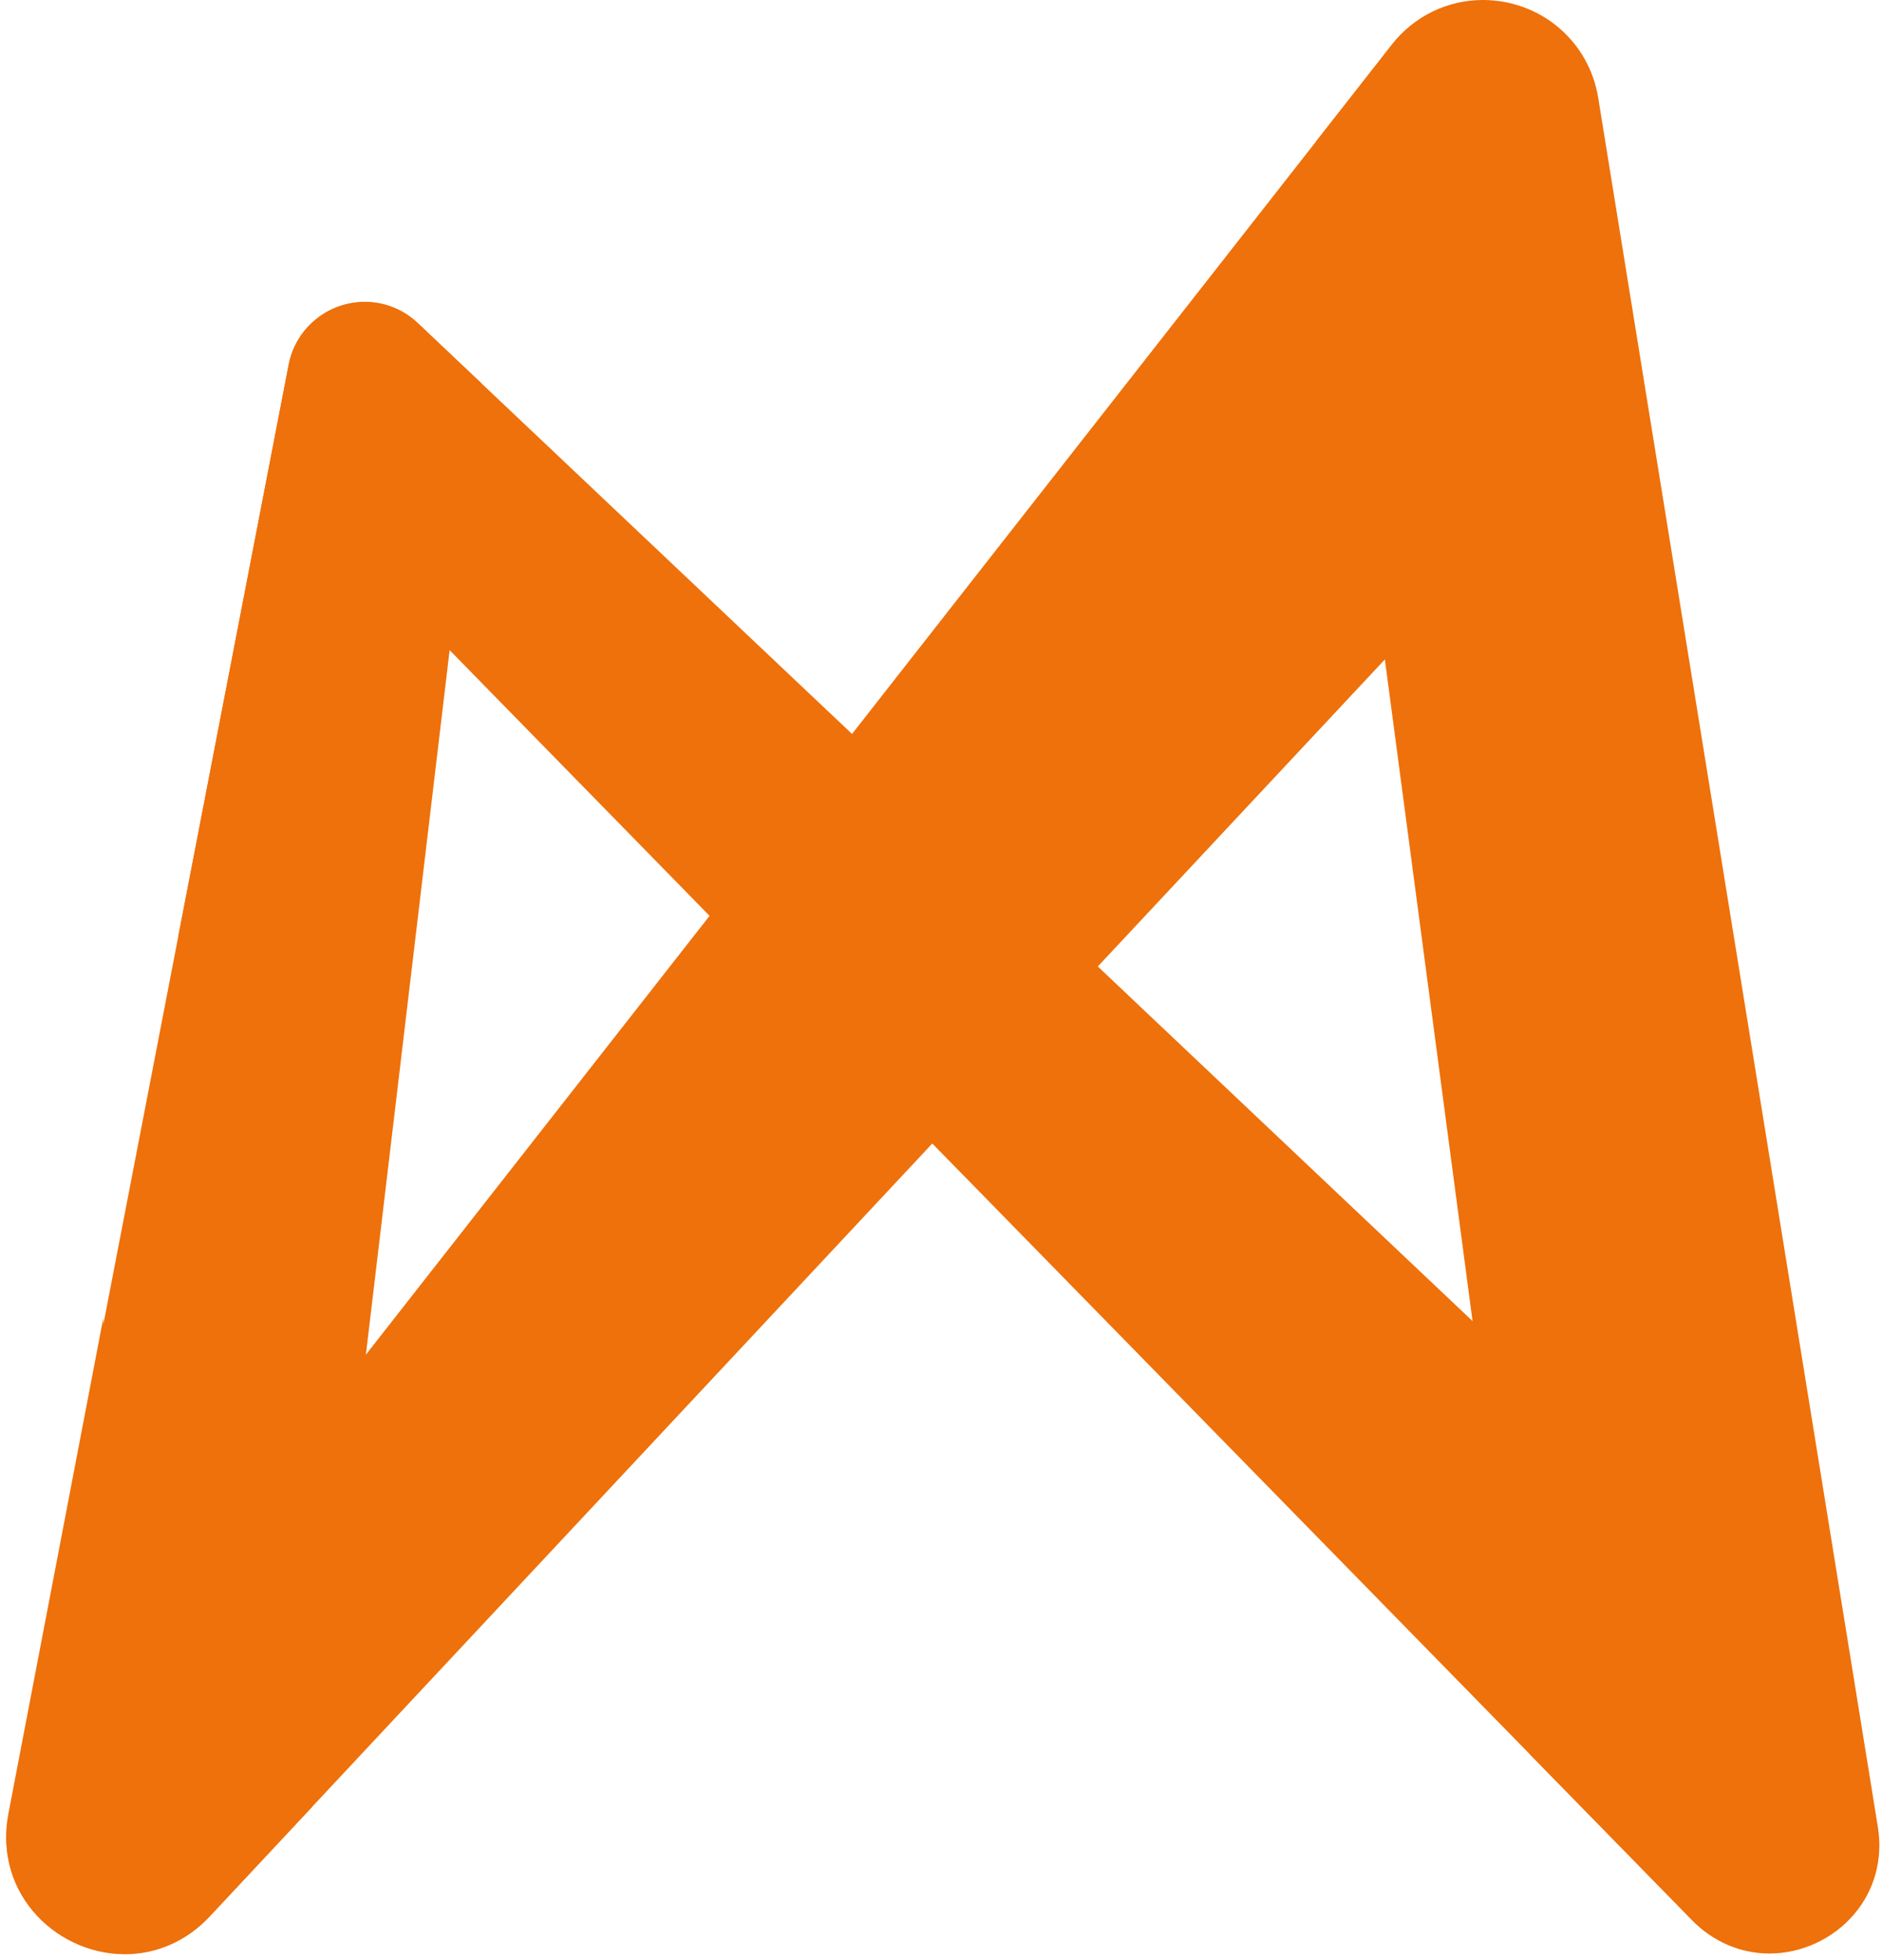 <svg width="192" height="200" viewBox="0 0 192 200" fill="none" xmlns="http://www.w3.org/2000/svg">
<path d="M32.032 37.701L3.472 185.637C1.698 194.825 13.053 200.613 19.445 193.775L29.337 183.19L46.341 40.106L40.815 34.877C37.8 32.023 32.821 33.626 32.032 37.701Z" fill="#EE710B"/>
<path d="M12.734 199.4C12.733 199.4 12.733 199.4 12.734 199.4C9.136 199.398 5.616 197.735 3.317 194.95C1.059 192.215 0.198 188.731 0.891 185.139L29.451 37.203C30.167 33.495 33.436 30.804 37.223 30.804C39.23 30.804 41.147 31.573 42.622 32.969L49.107 39.103L31.846 184.354L21.365 195.568C19.059 198.038 15.992 199.4 12.734 199.4ZM37.223 36.061C36.164 36.061 34.896 36.73 34.613 38.199L6.053 186.133C5.552 188.727 6.493 190.54 7.371 191.603C8.682 193.192 10.686 194.14 12.732 194.142C12.732 194.142 12.733 194.142 12.734 194.142C13.998 194.142 15.856 193.766 17.526 191.979L26.831 182.024L43.577 41.107L39.009 36.786C38.376 36.187 37.688 36.061 37.223 36.061Z" fill="#EE710B"/>
<path d="M160.453 10.395L188.981 186.83C190.298 195.006 180.332 200.034 174.539 194.117L158.575 177.793L137.029 15.164L144.066 6.176C149.031 -0.163 159.166 2.446 160.453 10.395Z" fill="#EE710B"/>
<path d="M180.524 199.327C177.581 199.327 174.789 198.13 172.661 195.957L156.083 179.007L155.969 178.14L134.279 14.415L141.998 4.557C144.265 1.661 147.647 0 151.278 0C157.163 0 162.112 4.195 163.048 9.976L191.577 186.411C192.107 189.702 191.242 192.872 189.14 195.337C187.013 197.835 183.792 199.327 180.524 199.327ZM161.065 176.58L176.418 192.279C177.868 193.759 179.451 194.069 180.525 194.069C182.271 194.069 183.998 193.268 185.14 191.927C185.908 191.025 186.747 189.482 186.387 187.247L157.858 10.813C157.241 6.994 154.015 5.254 151.278 5.254C149.245 5.254 147.419 6.157 146.136 7.796L139.78 15.913L161.065 176.58Z" fill="#EE710B"/>
<path d="M23.875 79.953L34.337 61.137C36.168 57.845 40.652 57.244 43.283 59.933L174.485 194.059C180.278 199.986 190.258 194.937 188.92 186.759L180.521 135.381C175.162 146.091 160.981 148.591 152.282 140.359L40.816 34.88C37.8 32.024 32.821 33.627 32.032 37.703L23.875 79.953Z" fill="#EE710B"/>
<path d="M180.467 199.268C177.523 199.268 174.731 198.071 172.604 195.896L41.403 61.77C40.834 61.189 40.076 60.868 39.268 60.868C38.156 60.868 37.172 61.445 36.634 62.413L18.174 95.613L29.453 37.205C30.169 33.496 33.437 30.806 37.224 30.806C39.231 30.806 41.148 31.575 42.623 32.97L154.089 138.448C156.931 141.138 160.634 142.619 164.521 142.619C170.344 142.619 175.574 139.394 178.171 134.205L181.806 126.943L191.515 186.336C192.053 189.627 191.193 192.799 189.093 195.271C186.964 197.773 183.741 199.268 180.467 199.268ZM39.268 55.612C41.502 55.612 43.595 56.492 45.161 58.093L176.363 192.219C177.811 193.7 179.395 194.011 180.467 194.011C182.216 194.011 183.944 193.209 185.086 191.865C185.854 190.96 186.692 189.416 186.326 187.182L178.939 141.988C175.171 145.714 170.043 147.875 164.52 147.875C159.286 147.875 154.297 145.882 150.474 142.264L39.008 36.785C38.376 36.185 37.687 36.06 37.223 36.06C36.164 36.06 34.896 36.729 34.613 38.198L29.576 64.289L32.04 59.857C33.496 57.239 36.266 55.612 39.268 55.612Z" fill="#EE710B"/>
<g opacity="0.24">
<path d="M84.902 76.597L73.469 90.794L98.487 116.369L111.778 102.031L84.902 76.597Z" fill="#EE710B"/>
<path d="M98.539 120.178L69.959 90.962L84.64 72.73L115.474 101.91L98.539 120.178ZM76.98 90.624L98.435 112.558L108.081 102.153L85.163 80.465L76.98 90.624Z" fill="#EE710B"/>
</g>
<path d="M9.504 153.875C10.153 161.659 20.007 164.605 24.823 158.456L144.018 6.238C148.989 -0.112 159.144 2.518 160.409 10.481L169.576 68.196L159.029 56.561C156.027 53.251 150.84 53.211 147.792 56.474L19.498 193.716C13.08 200.588 1.672 194.783 3.439 185.551L9.504 153.875Z" fill="#EE710B"/>
<path d="M12.747 199.357C9.14 199.357 5.608 197.691 3.301 194.899C1.034 192.157 0.167 188.662 0.856 185.058L10.527 134.546L12.121 153.657C12.421 157.252 15.37 159.133 18.126 159.133C19.948 159.133 21.591 158.318 22.753 156.835L141.948 4.619C144.215 1.722 147.597 0.061 151.228 0.061C157.13 0.061 162.083 4.27 163.004 10.068L173.553 76.5L157.08 58.327C156.118 57.266 154.799 56.681 153.365 56.681C151.966 56.681 150.666 57.245 149.712 58.269L21.418 195.512C19.101 197.992 16.022 199.357 12.747 199.357ZM10.693 161.643L6.02 186.046C5.519 188.658 6.468 190.48 7.352 191.55C8.673 193.147 10.69 194.1 12.747 194.1C14.022 194.1 15.894 193.722 17.576 191.922L145.871 54.678C147.802 52.61 150.535 51.423 153.365 51.423C156.256 51.423 159.031 52.652 160.974 54.794L165.595 59.891L157.812 10.891C157.204 7.06 153.972 5.315 151.228 5.315C149.195 5.315 147.369 6.218 146.087 7.857L26.892 160.075C24.745 162.816 21.55 164.387 18.128 164.387C15.277 164.391 12.676 163.364 10.693 161.643Z" fill="#EE710B"/>
</svg>
